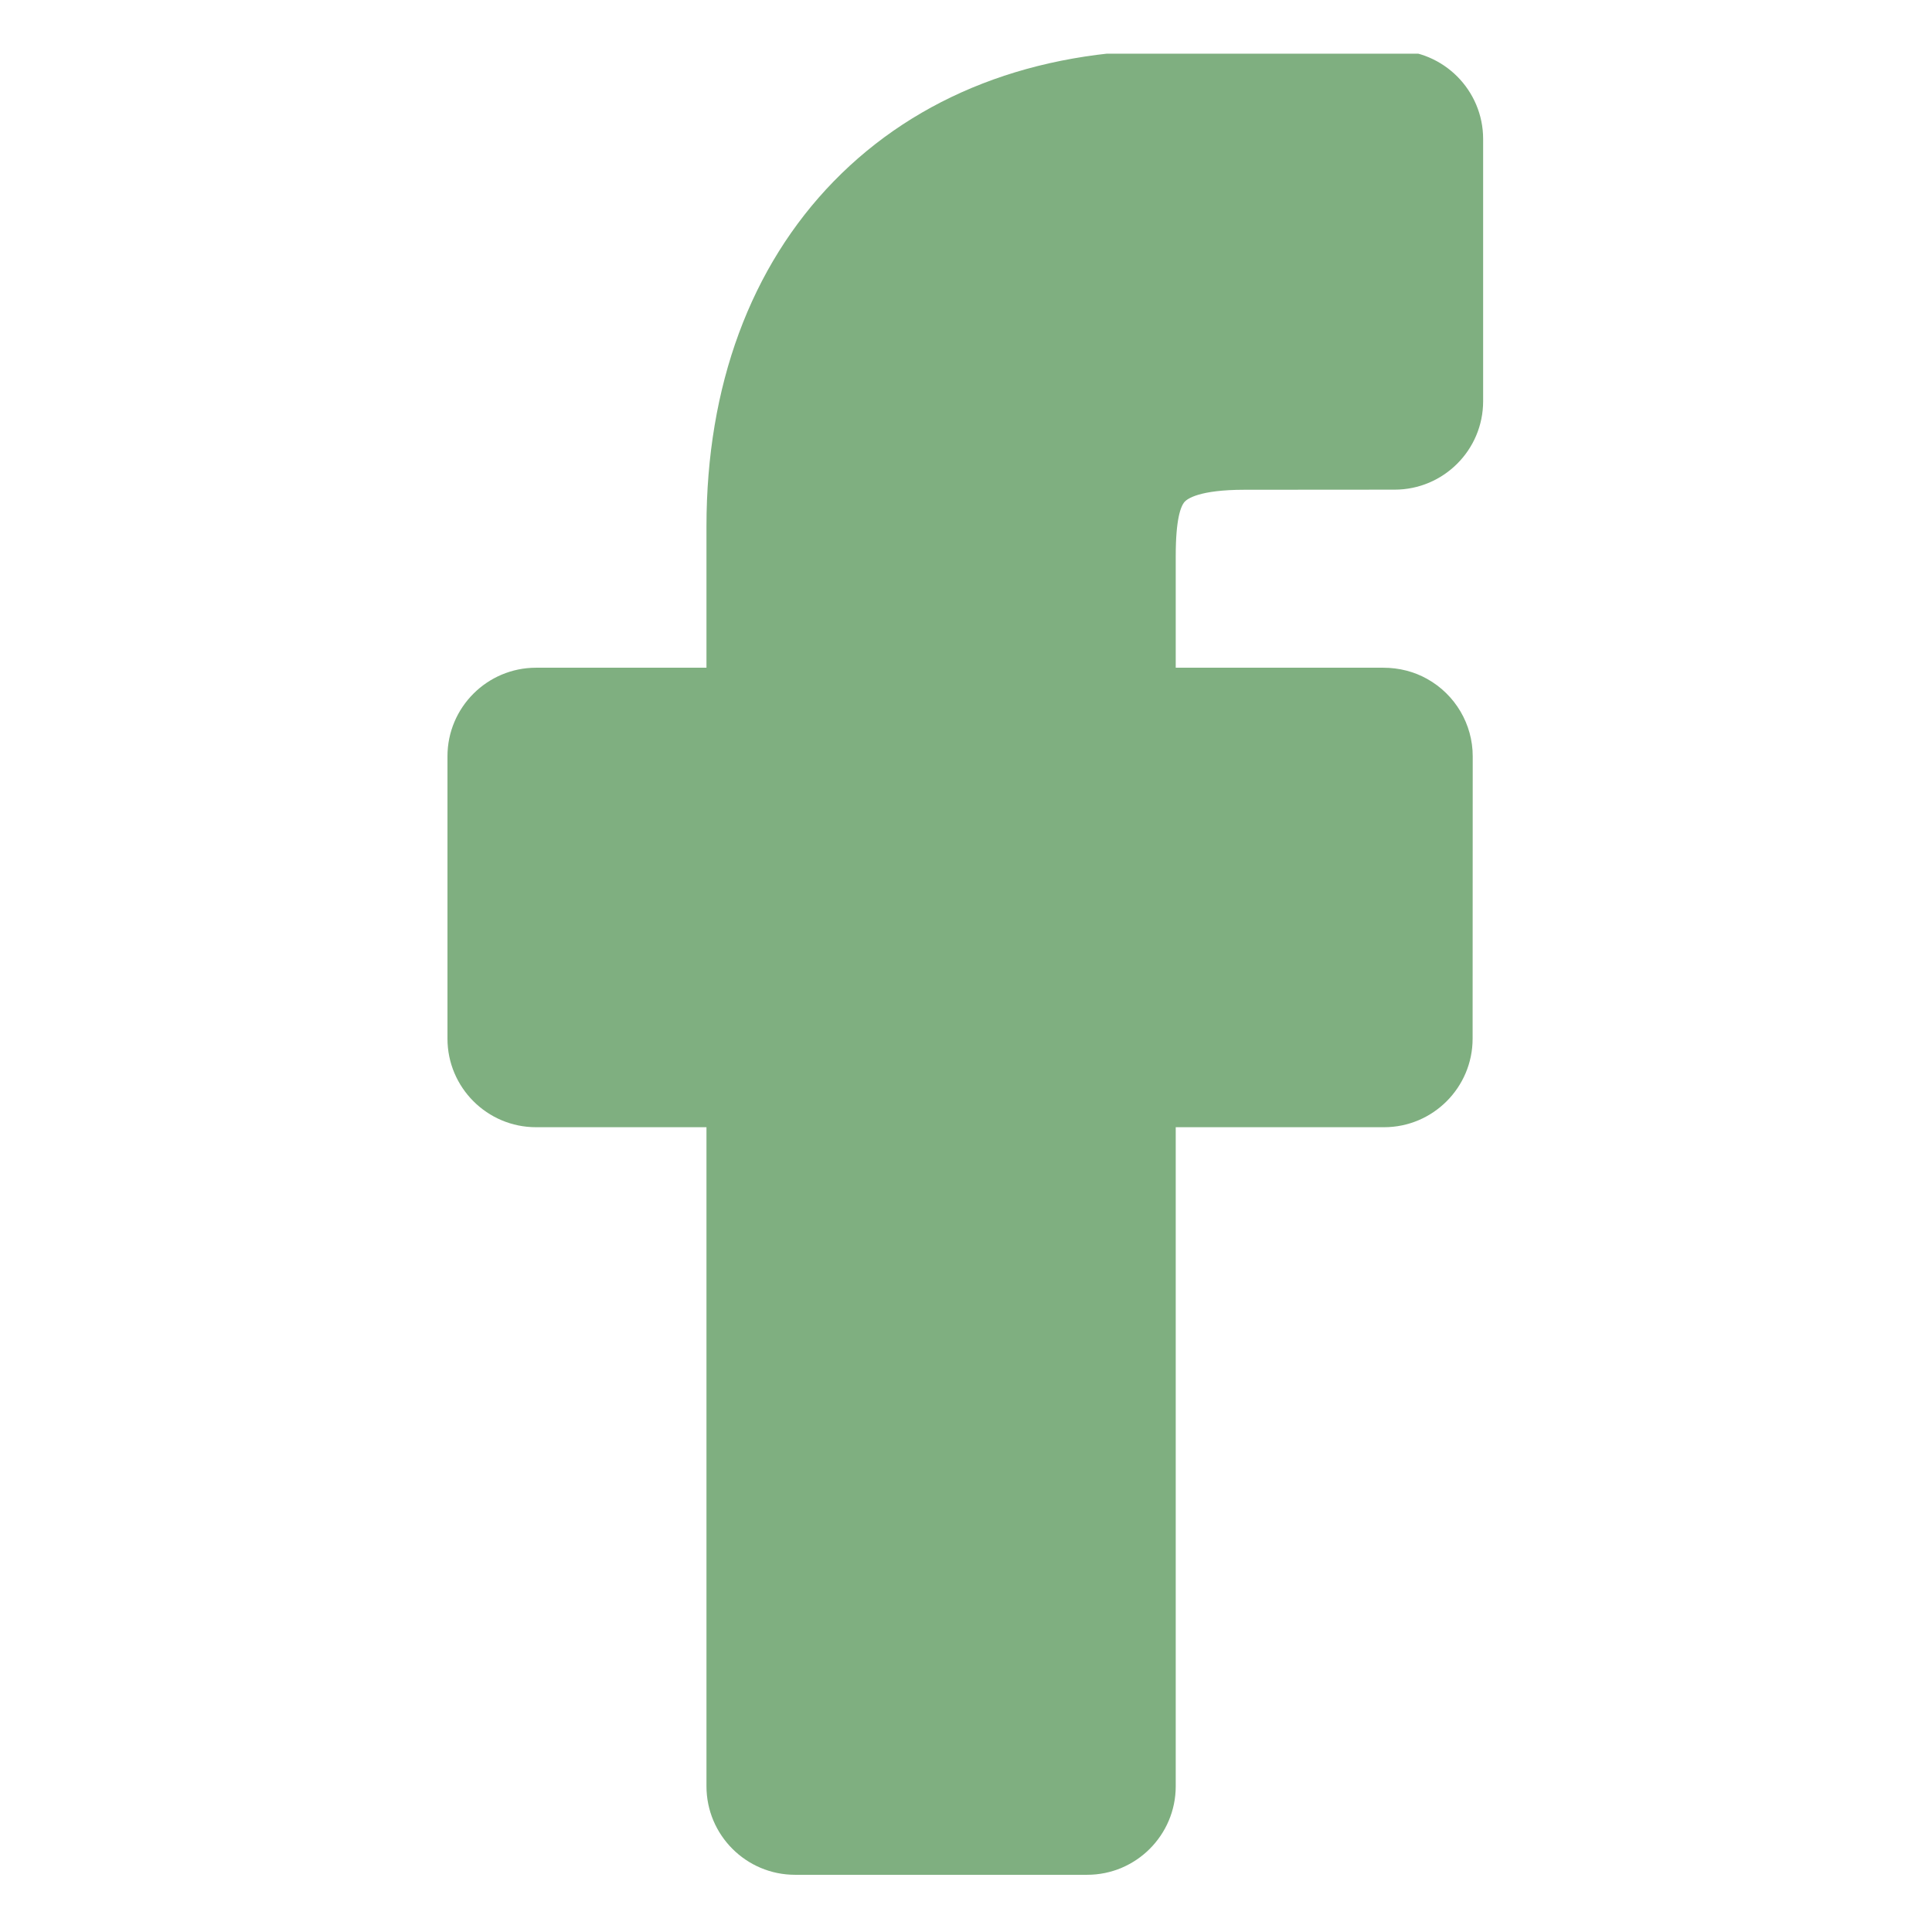 <svg width="18" height="18" viewBox="0 0 18 18" fill="none" xmlns="http://www.w3.org/2000/svg">
<g clip-path="url(#clip0_1416_2340)">
<path d="M11.037 4.675C11.061 4.649 11.169 4.563 11.596 4.563L12.993 4.562C13.448 4.562 13.818 4.193 13.818 3.738V1.295C13.818 0.841 13.449 0.471 12.995 0.47L10.918 0.467C9.637 0.467 8.548 0.889 7.768 1.689C6.992 2.486 6.582 3.597 6.582 4.904V6.221H4.994C4.539 6.221 4.169 6.591 4.169 7.046V9.677C4.169 10.132 4.539 10.502 4.994 10.502H6.582V16.642C6.582 17.097 6.952 17.467 7.407 17.467H10.129C10.584 17.467 10.954 17.097 10.954 16.642V10.502H12.895C13.35 10.502 13.72 10.132 13.72 9.677L13.721 7.046C13.721 6.747 13.558 6.471 13.296 6.325C13.175 6.257 13.034 6.221 12.888 6.221H10.954V5.18C10.954 4.841 10.999 4.718 11.037 4.675Z" fill="#7FAF80"/>
</g>
<defs>
<clipPath id="clip0_1416_2340">
<rect width="16.967" height="17" fill="white" transform="translate(0.5 0.5)"/>
</clipPath>
</defs>
</svg>

